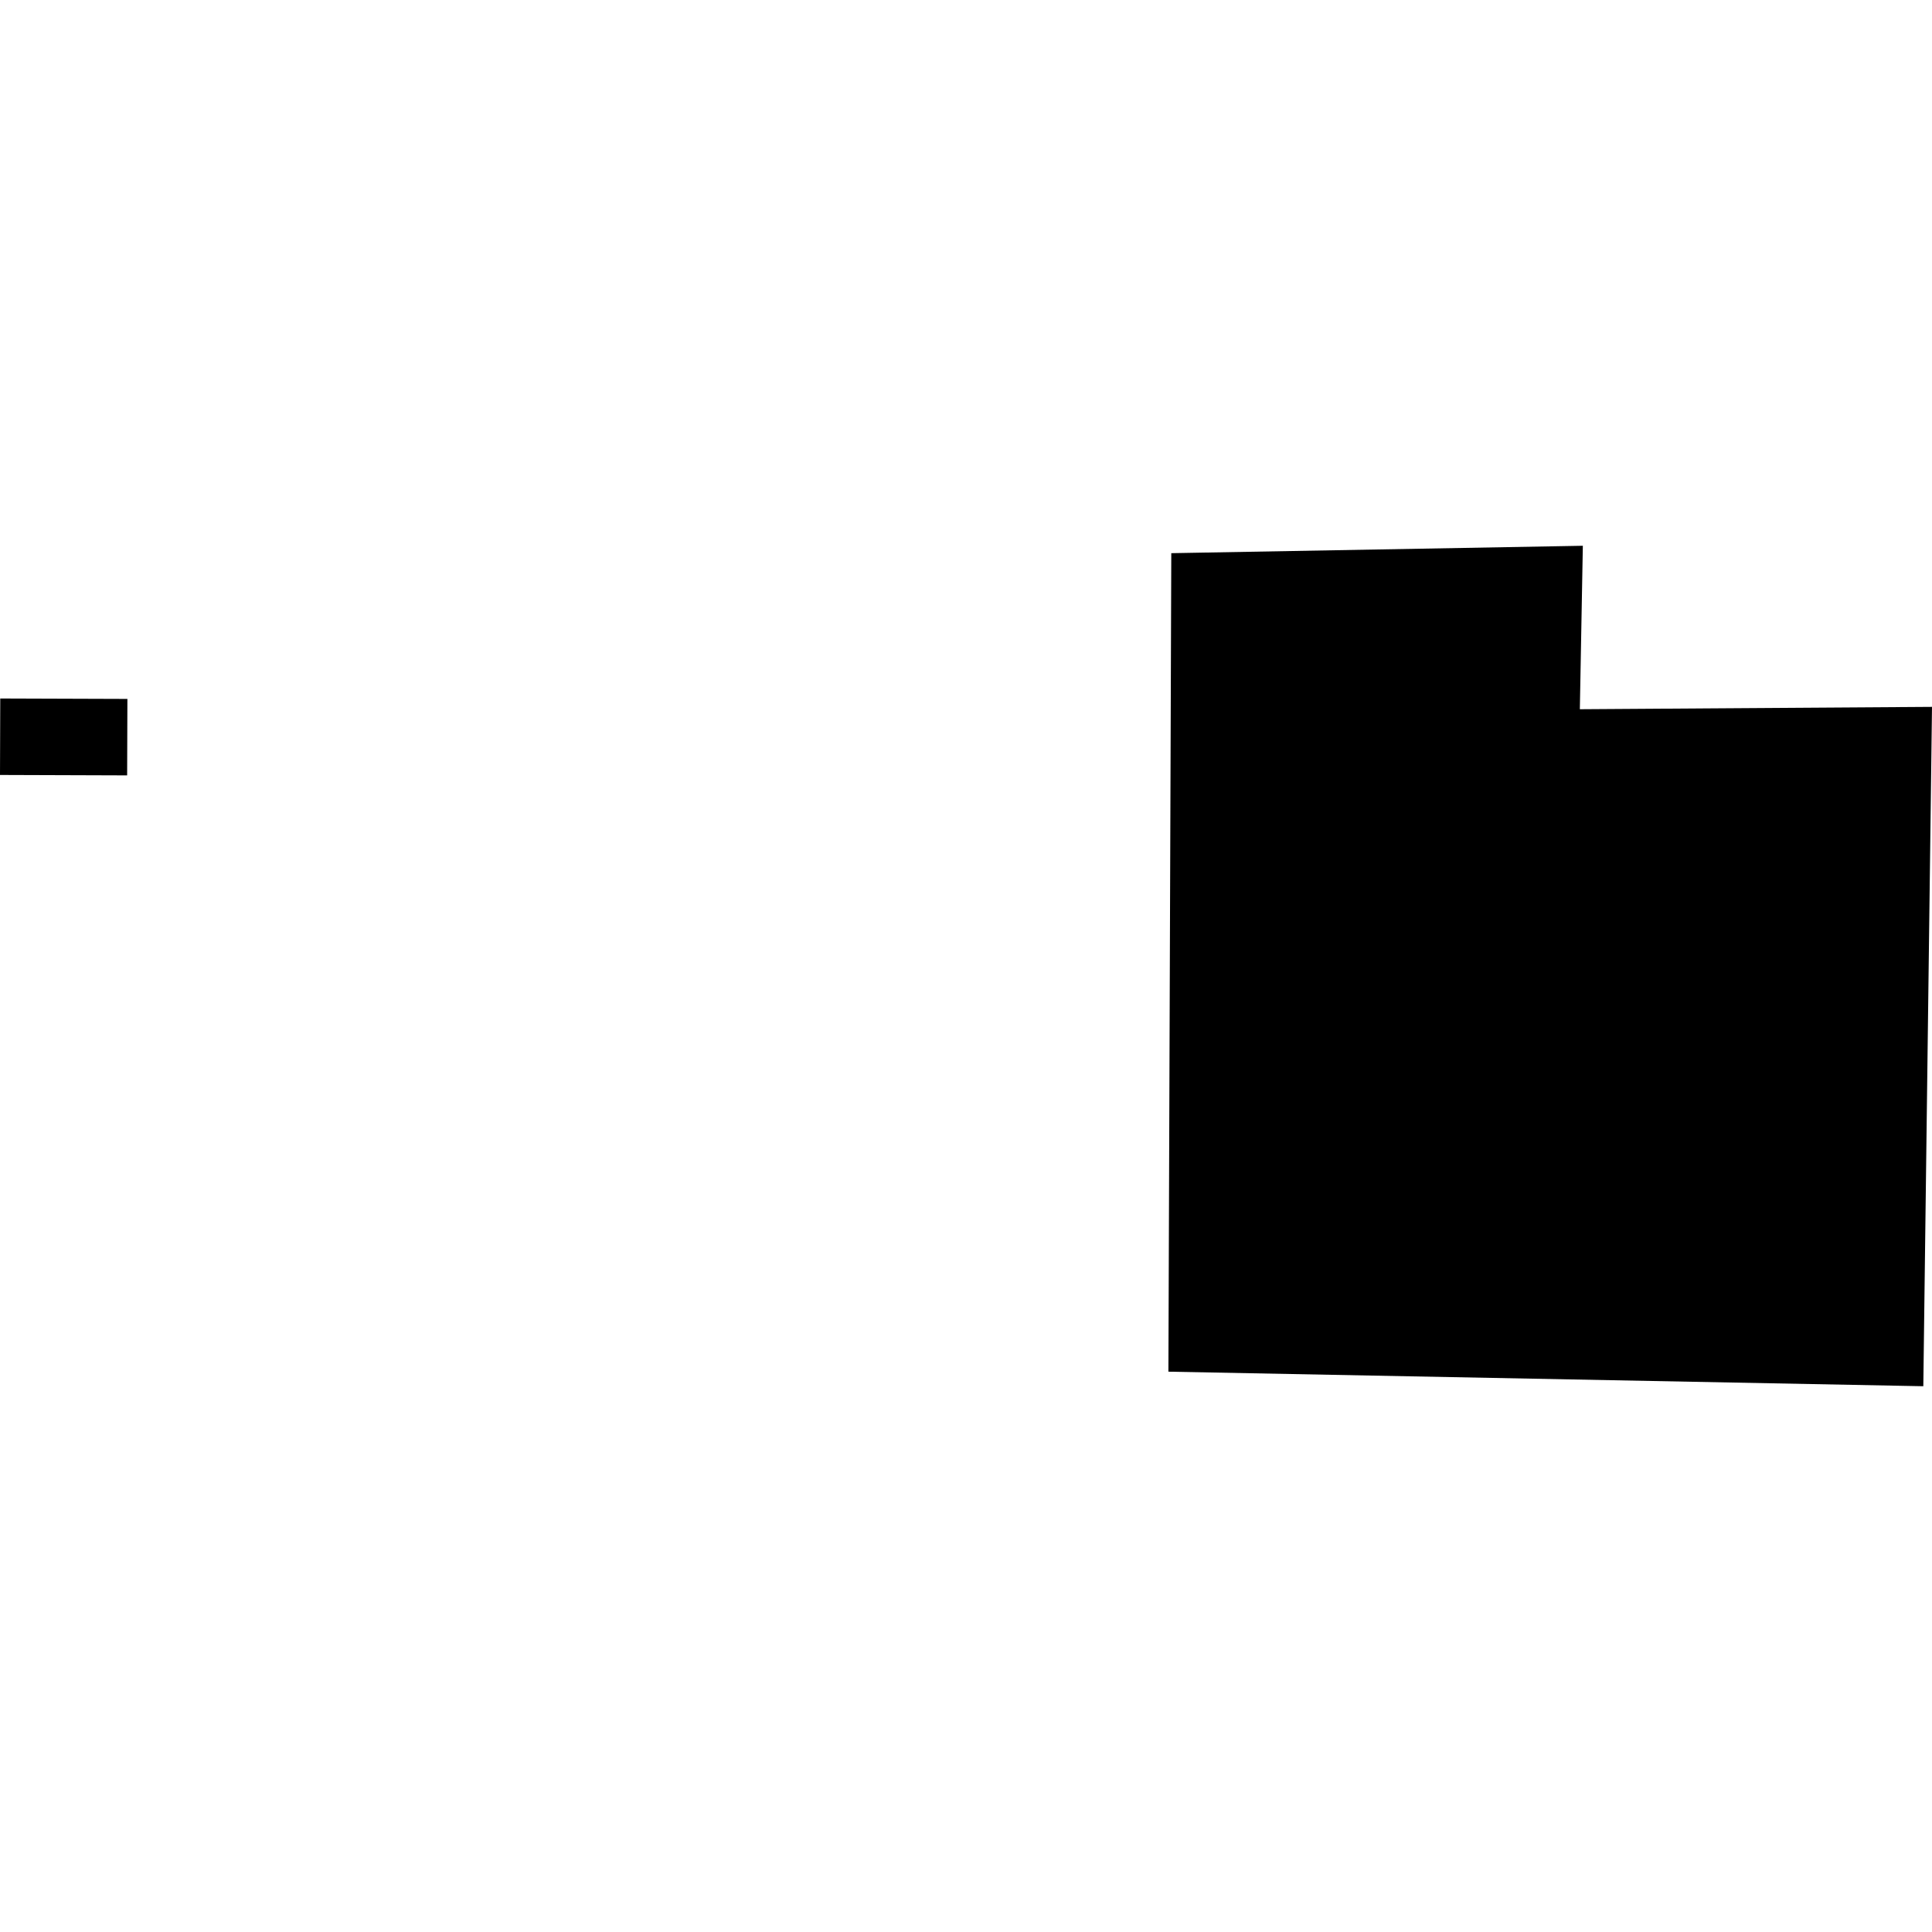 <?xml version="1.0" encoding="utf-8" standalone="no"?>
<!DOCTYPE svg PUBLIC "-//W3C//DTD SVG 1.1//EN"
  "http://www.w3.org/Graphics/SVG/1.1/DTD/svg11.dtd">
<!-- Created with matplotlib (https://matplotlib.org/) -->
<svg height="288pt" version="1.1" viewBox="0 0 288 288" width="288pt" xmlns="http://www.w3.org/2000/svg" xmlns:xlink="http://www.w3.org/1999/xlink">
 <defs>
  <style type="text/css">
*{stroke-linecap:butt;stroke-linejoin:round;}
  </style>
 </defs>
 <g id="figure_1">
  <g id="patch_1">
   <path d="M 0 288 
L 288 288 
L 288 0 
L 0 0 
z
" style="fill:none;opacity:0;"/>
  </g>
  <g id="axes_1">
   <g id="PatchCollection_1">
    <path clip-path="url(#p92f769b814)" d="M 174.172 204.472 
L 286.705 206.643 
L 288 105.372 
L 235.505 105.723 
L 235.951 81.357 
L 174.602 82.461 
L 174.172 204.472 
"/>
    <path clip-path="url(#p92f769b814)" d="M 0.038 104.124 
L 0 115.522 
L 18.953 115.585 
L 18.991 104.187 
L 0.038 104.124 
"/>
   </g>
  </g>
 </g>
 <defs>
  <clipPath id="p92f769b814">
   <rect height="125.286" width="288" x="0" y="81.357"/>
  </clipPath>
 </defs>
</svg>
